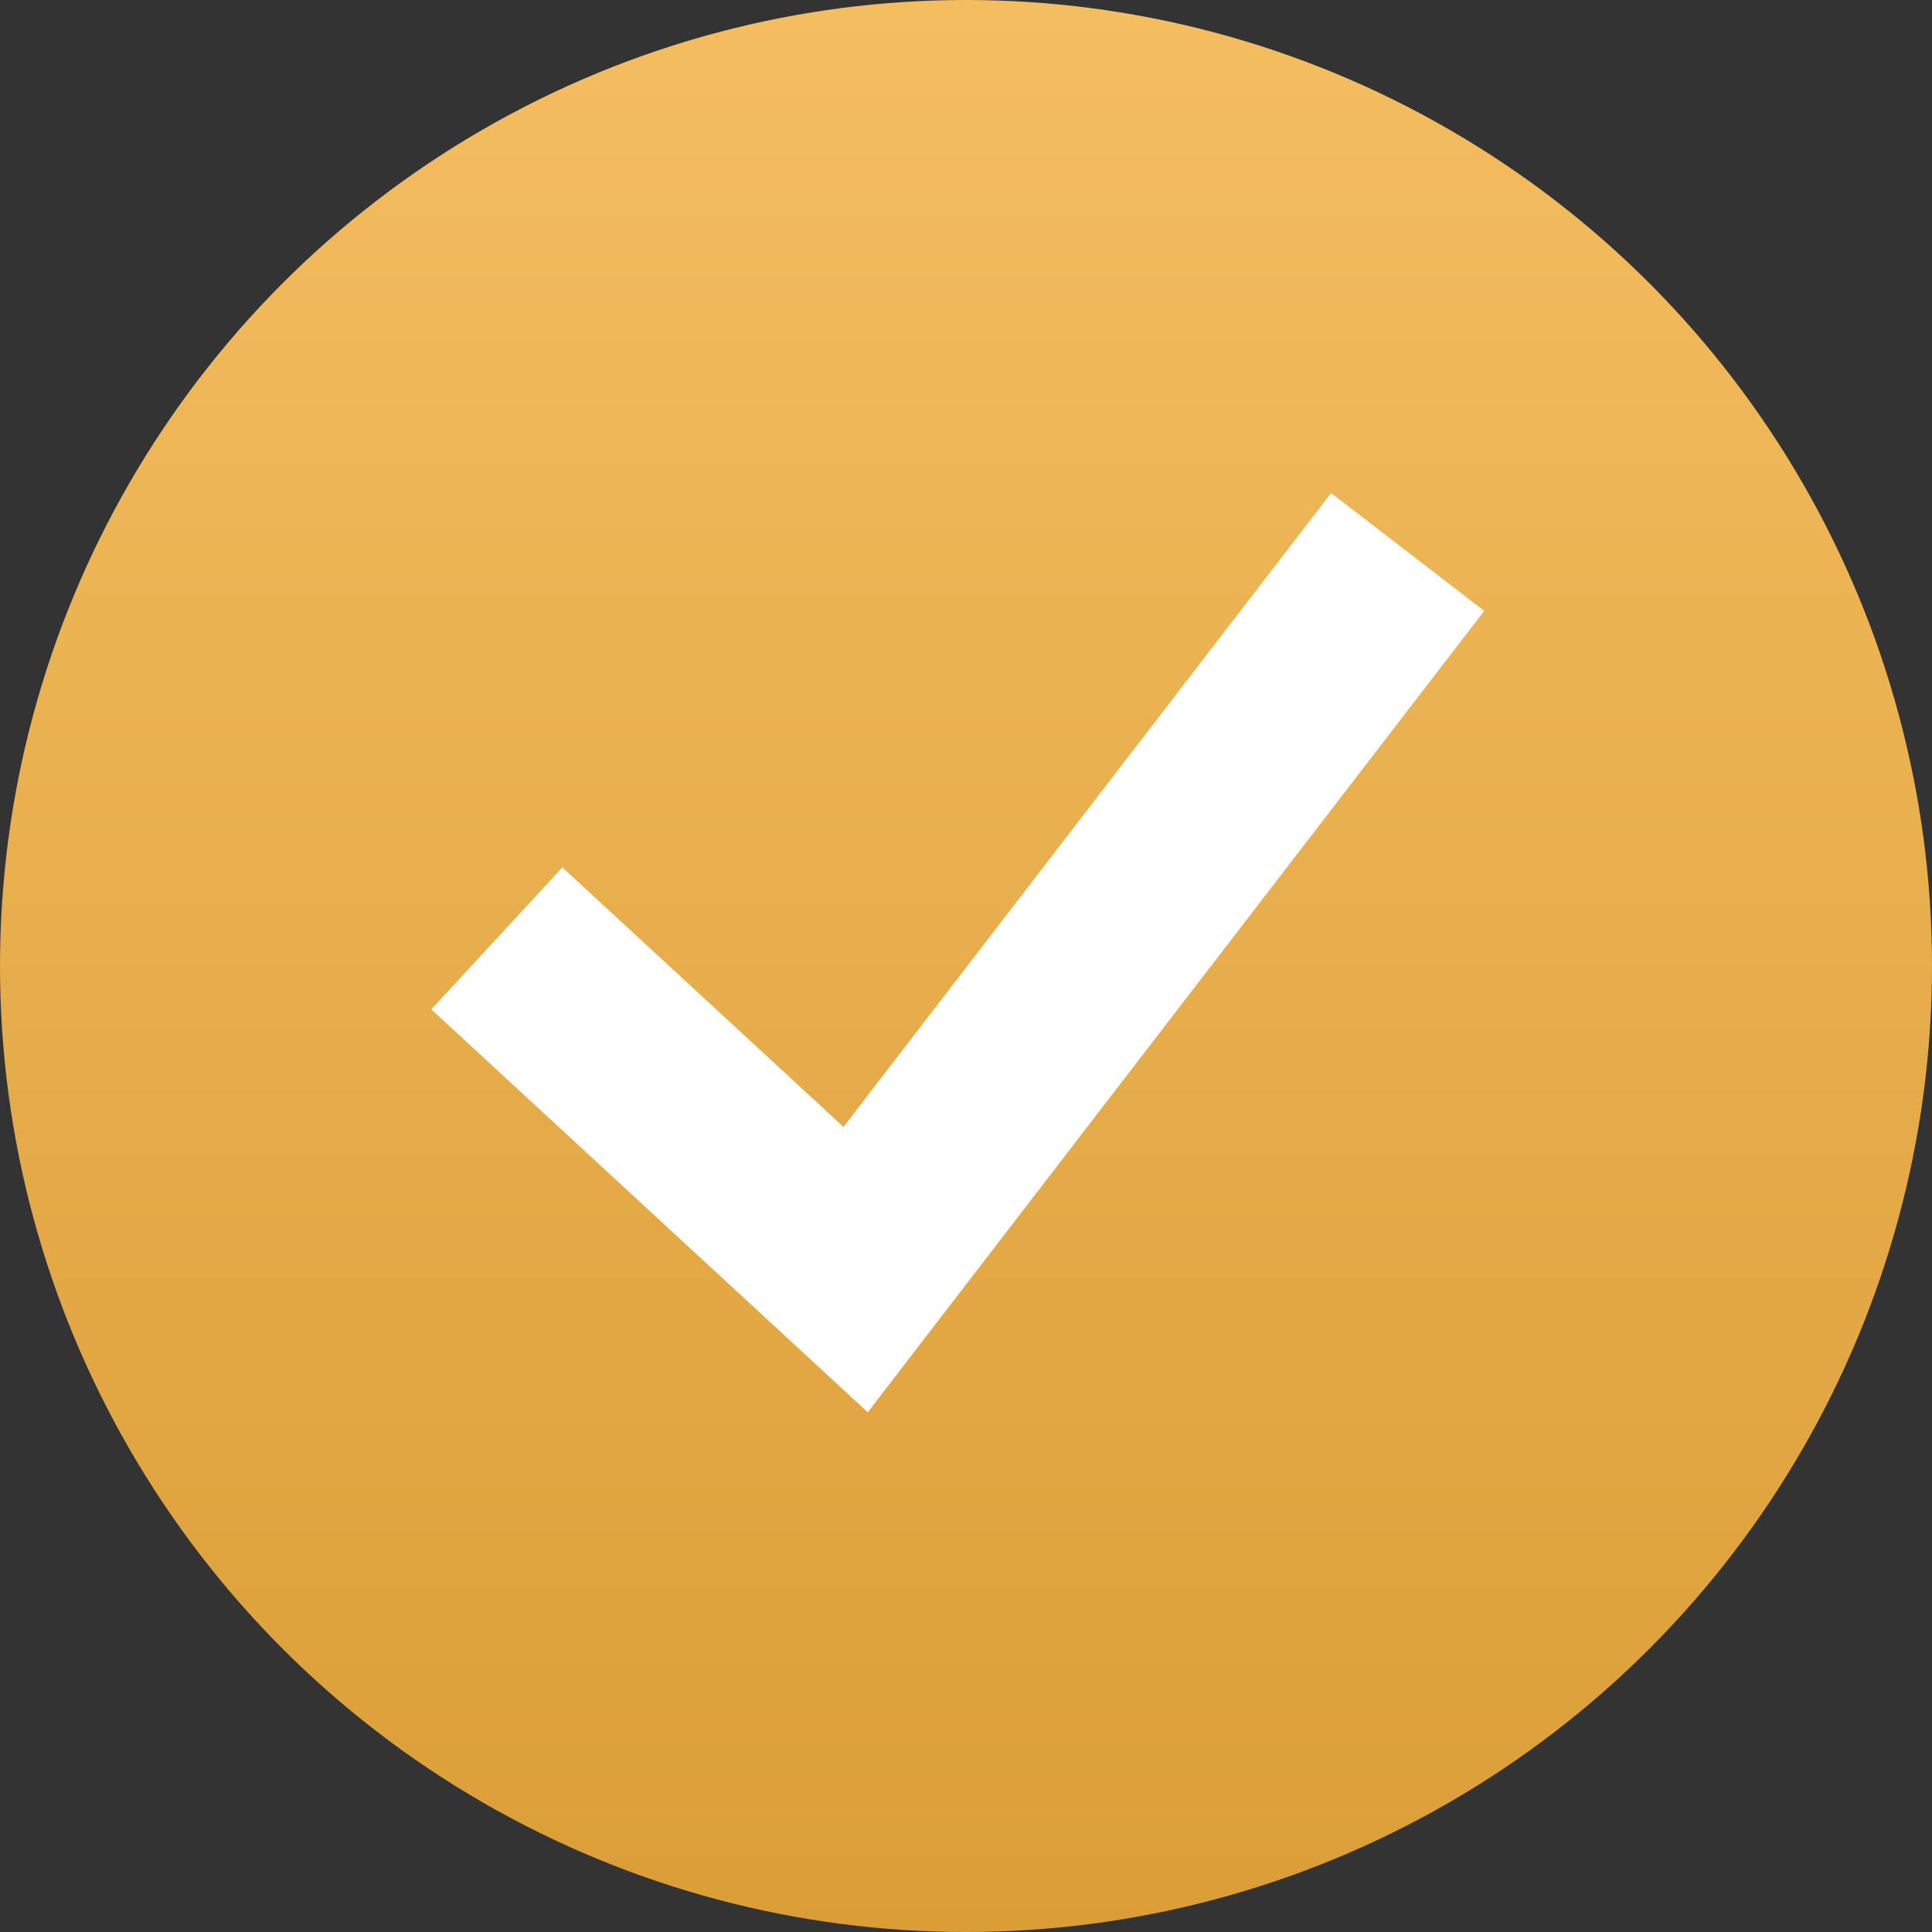 <?xml version="1.0" encoding="UTF-8"?> <svg xmlns="http://www.w3.org/2000/svg" width="30" height="30" viewBox="0 0 30 30" fill="none"><rect x="0" y="0" width="30" height="30" fill="#333333" stroke="none"/> <circle cx="15" cy="15" r="15" fill="url(#paint0_linear_3314_12)"></circle> <path d="M7.715 14.571L13.286 19.714L21.858 8.571" stroke="white" stroke-width="3"></path> <defs> <linearGradient id="paint0_linear_3314_12" x1="15" y1="0" x2="15" y2="30" gradientUnits="userSpaceOnUse"> <stop stop-color="#F4BD60"></stop> <stop offset="1" stop-color="#DB9E37"></stop> </linearGradient> </defs> </svg> 